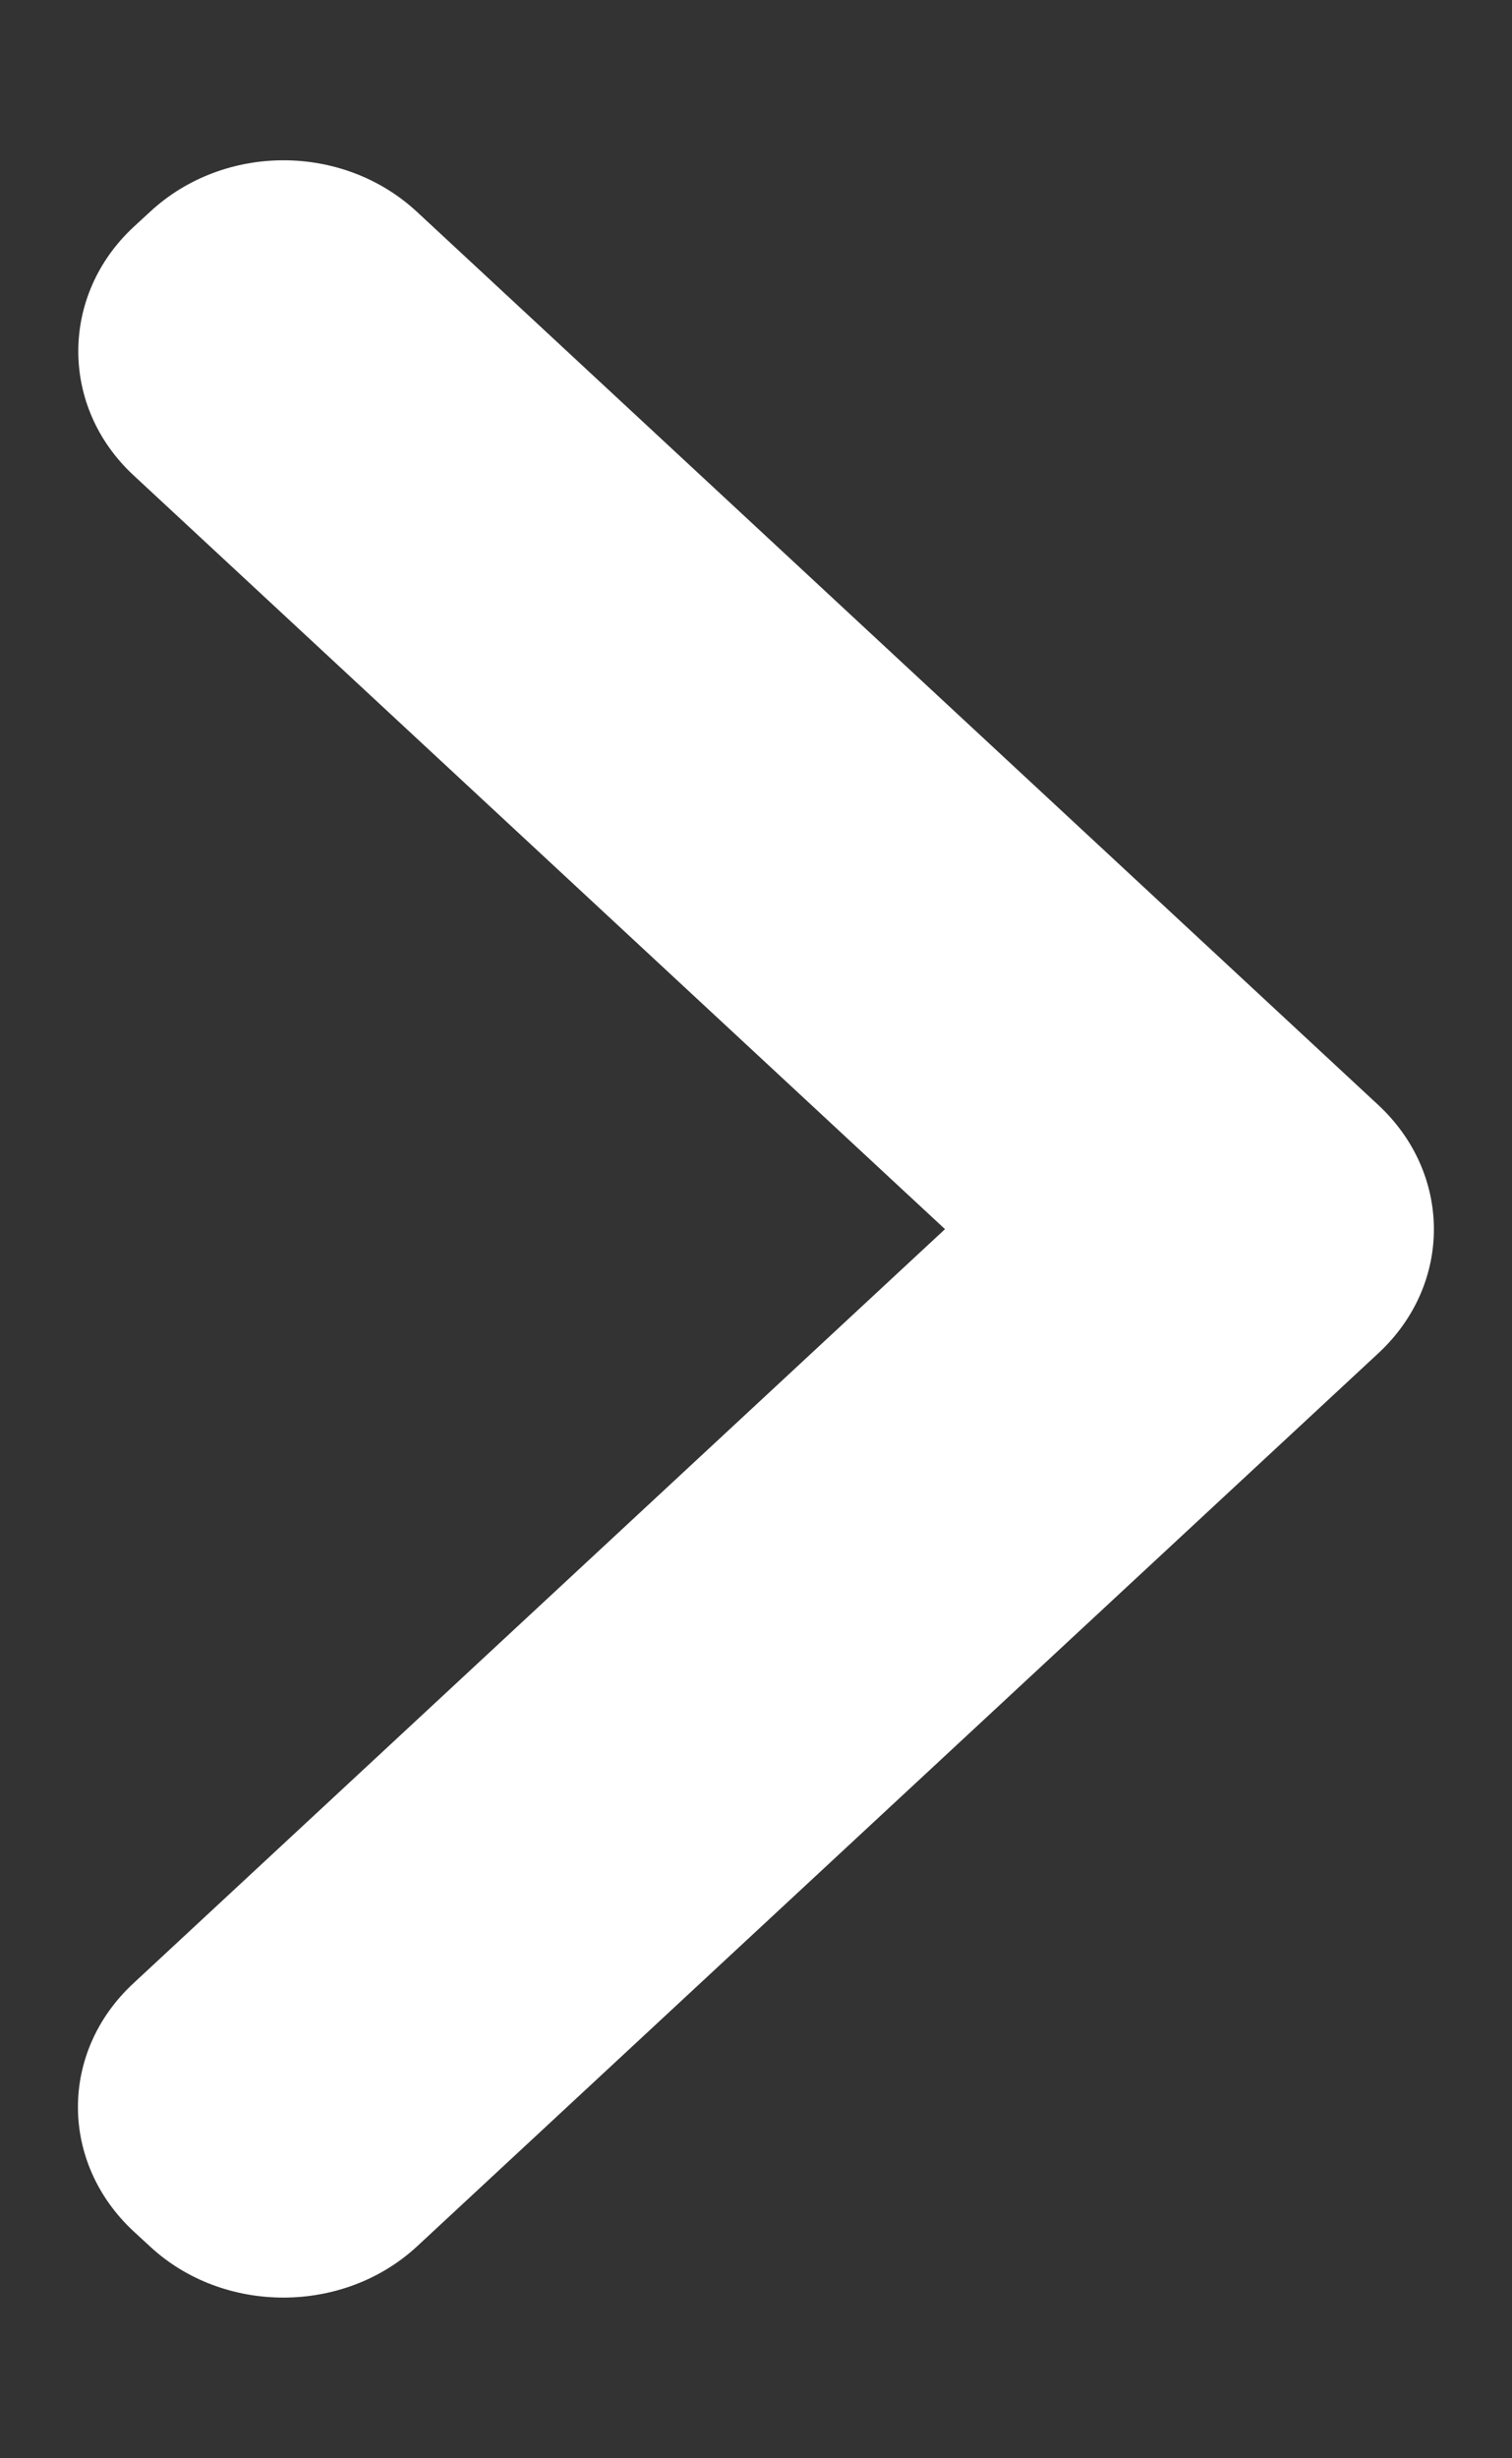 <?xml version="1.0"?>
<svg xmlns="http://www.w3.org/2000/svg" width="8" height="13" viewBox="0 0 8 13" fill="none">
  <rect x="0" y="0" width="8" height="13" fill="#333333" stroke="none"/>
  <path d="M0.706 2.513C0.316 2.151 0.318 1.562 0.706 1.201L0.794 1.12C1.184 0.758 1.814 0.755 2.208 1.122L7.292 5.843C7.683 6.206 7.687 6.791 7.292 7.157L2.208 11.878C1.817 12.241 1.182 12.24 0.794 11.88L0.706 11.799C0.316 11.436 0.313 10.852 0.706 10.488L5 6.5L0.706 2.513Z" fill="#fff"/>
</svg>
